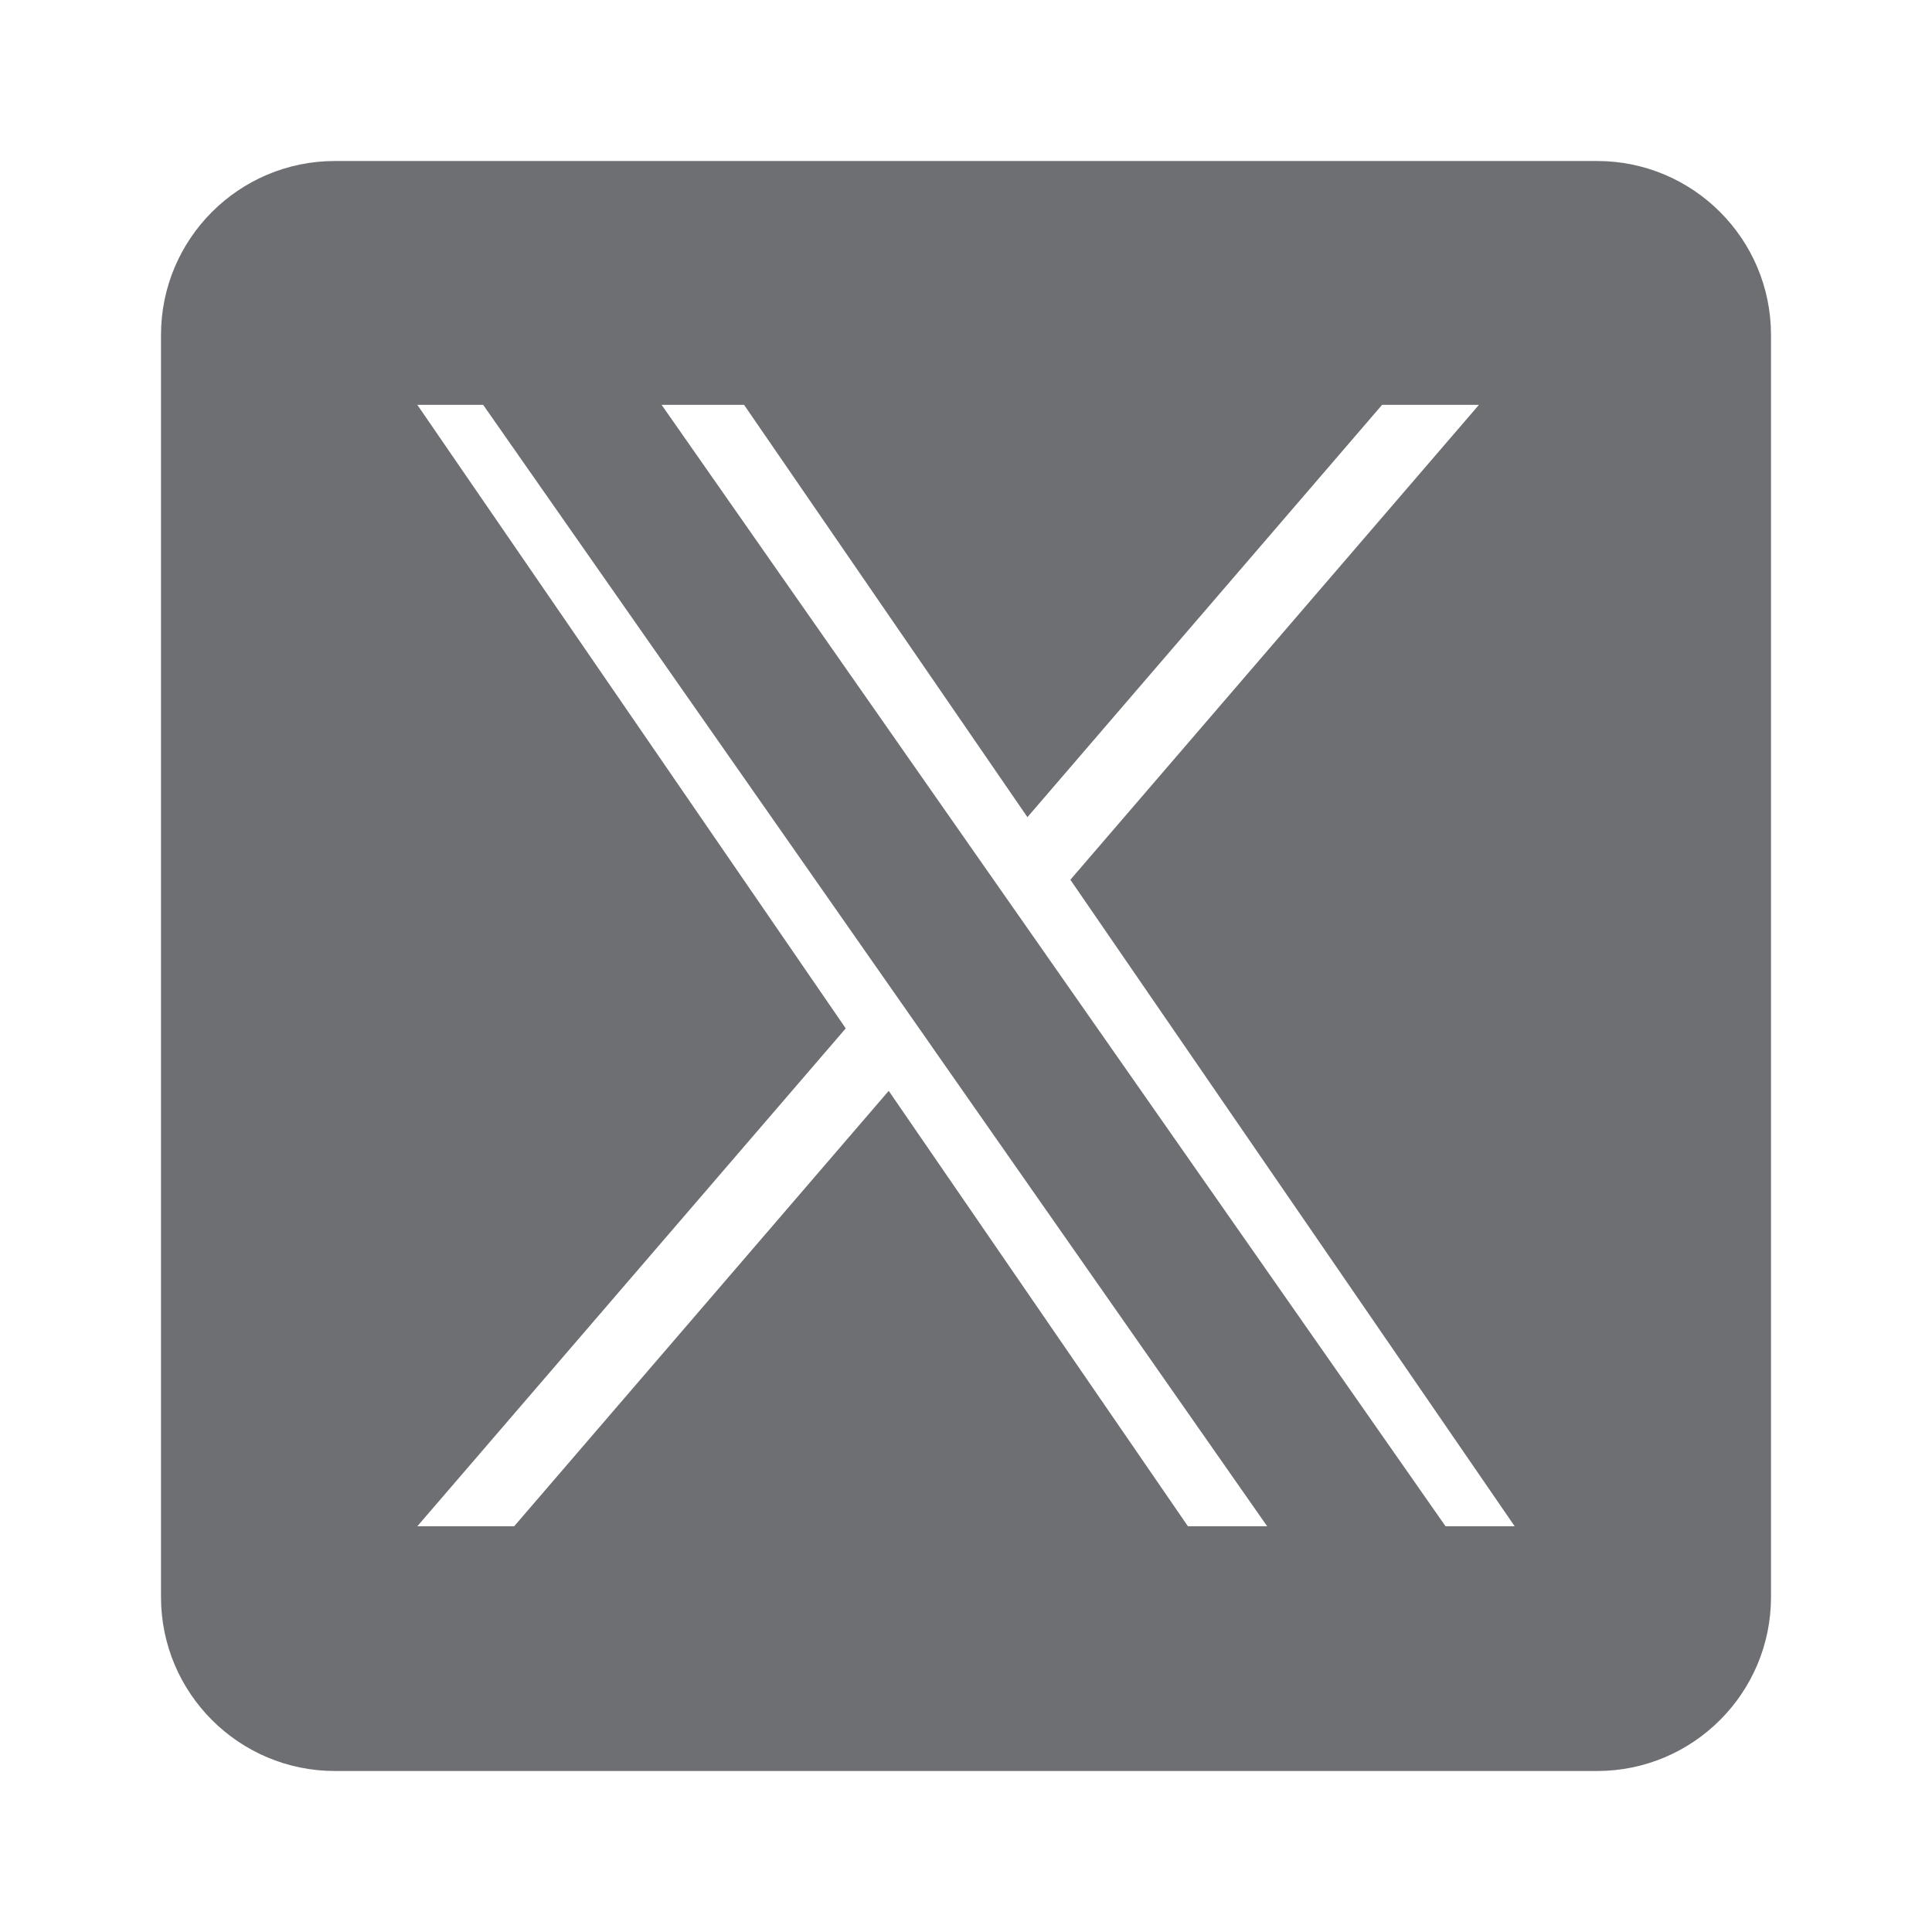 <svg width="24" height="24" viewBox="0 0 24 24" fill="none" xmlns="http://www.w3.org/2000/svg">
<path d="M19.839 2H4.161C2.968 2 2 2.968 2 4.161V19.839C2 21.032 2.968 22 4.161 22H19.839C21.032 22 22 21.032 22 19.839V4.161C22 2.968 21.032 2 19.839 2ZM14.757 18.96L11.04 13.551L6.387 18.96H5.184L10.506 12.775L5.184 5.029H9.243L12.763 10.151L17.169 5.029H18.372L13.297 10.928H13.296L18.816 18.96H14.757Z" fill="#6D6F73"/>
<path d="M12.803 11.587L18.204 19.313H15.988L11.581 13.009V13.008L10.934 12.083L5.785 4.719H8.002L12.156 10.662L12.803 11.587Z" fill="#6D6F73"/>
</svg>
